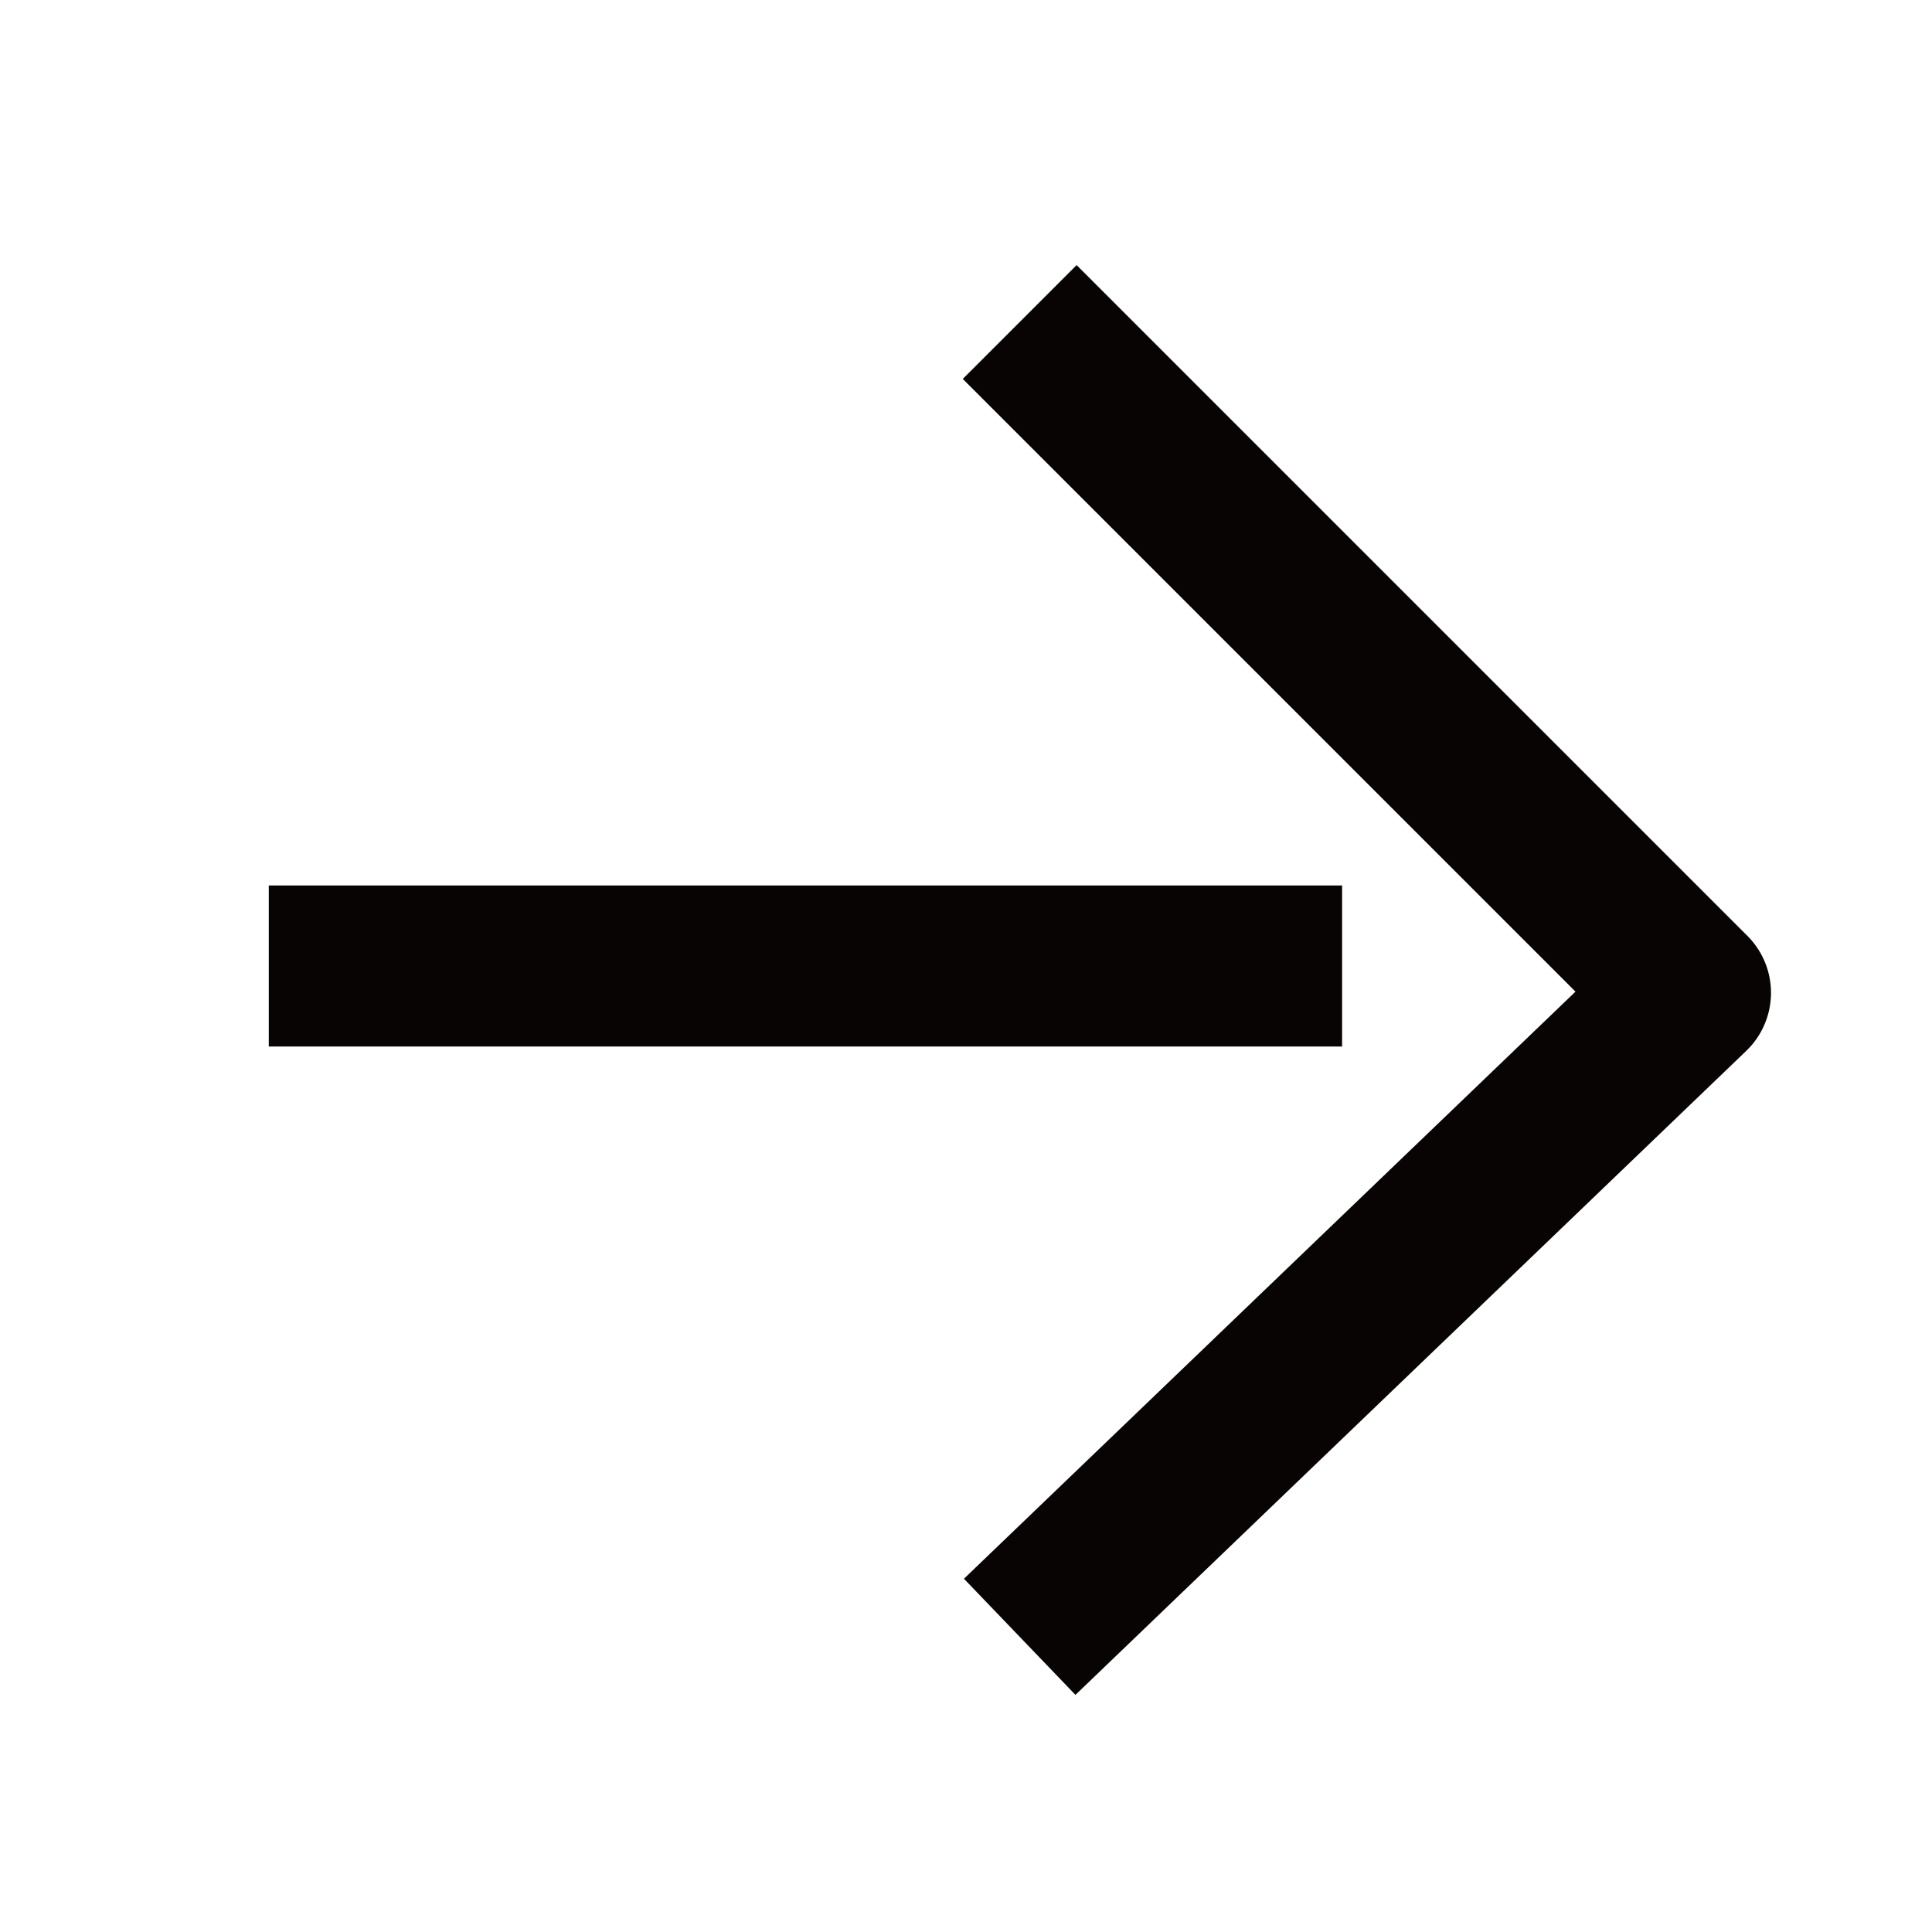 <svg width="24" height="24" viewBox="0 0 24 24" fill="none" xmlns="http://www.w3.org/2000/svg">
<path d="M12.667 4L21 12.333L12.667 20.333" stroke="#080404" stroke-width="2" stroke-linejoin="round"/>
<path d="M16.672 12H3.339" stroke="#080404" stroke-width="2" stroke-linejoin="round"/>
</svg>
